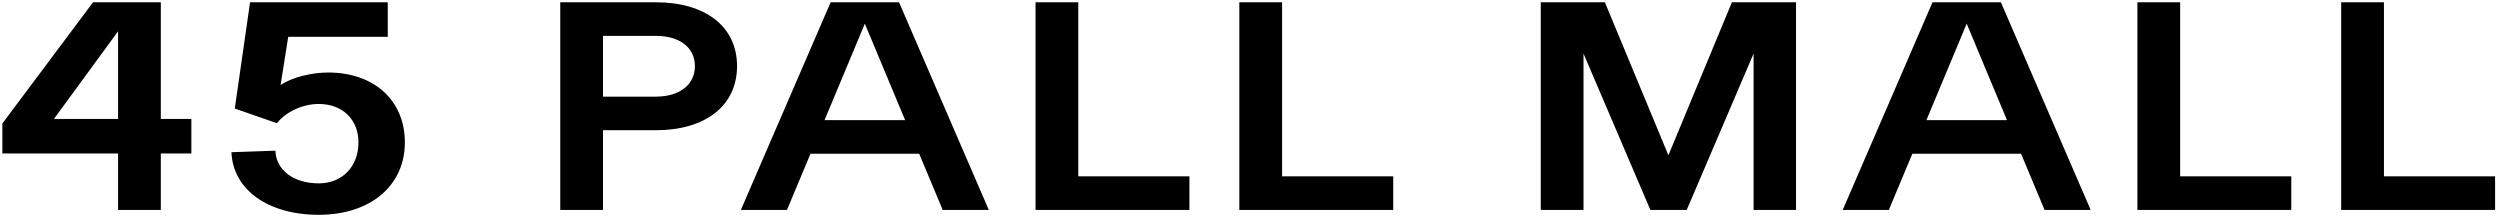 <svg width="262" height="23" viewBox="0 0 262 23" fill="none" xmlns="http://www.w3.org/2000/svg">
<path d="M16.854 22H12.374V16.08H0.246V12.944L9.75 0.24H16.854V12.464H20.054V16.08H16.854V22ZM12.374 3.28L5.654 12.464H12.374V3.28ZM33.406 22.512C28.062 22.512 24.414 19.856 24.254 15.952L28.862 15.792C28.926 17.808 30.75 19.216 33.406 19.216C35.87 19.216 37.566 17.456 37.566 14.928C37.566 12.496 35.87 10.896 33.406 10.896C31.742 10.896 29.982 11.696 29.022 12.912L24.606 11.376L26.206 0.24H40.638V3.856H30.206L29.406 8.912C30.59 8.112 32.606 7.6 34.398 7.6C39.23 7.6 42.43 10.544 42.43 14.928C42.43 19.44 38.846 22.512 33.406 22.512ZM63.195 22H58.715V0.24H68.731C73.915 0.24 77.243 2.768 77.243 6.928C77.243 11.088 73.915 13.648 68.731 13.648H63.195V22ZM63.195 3.76V10.128H68.731C71.259 10.128 72.827 8.848 72.827 6.928C72.827 5.008 71.259 3.76 68.731 3.76H63.195ZM82.475 22H77.643L87.051 0.24H94.219L103.627 22H98.795L96.331 16.112H84.939L82.475 22ZM90.635 2.48L86.411 12.592H94.859L90.635 2.48ZM124.652 22H108.524V0.24H113.004V18.48H124.652V22ZM146.01 22H129.882V0.24H134.362V18.48H146.01V22ZM165.952 22H161.472V0.24H168.192L174.848 16.272L181.504 0.24H188.224V22H183.776V5.616L176.768 22H172.96L165.952 5.616V22ZM197.95 22H193.118L202.526 0.24H209.694L219.102 22H214.27L211.806 16.112H200.414L197.95 22ZM206.11 2.48L201.886 12.592H210.334L206.11 2.48ZM240.127 22H223.999V0.24H228.479V18.48H240.127V22ZM261.485 22H245.357V0.24H249.837V18.48H261.485V22Z" fill="black"/>
</svg>

